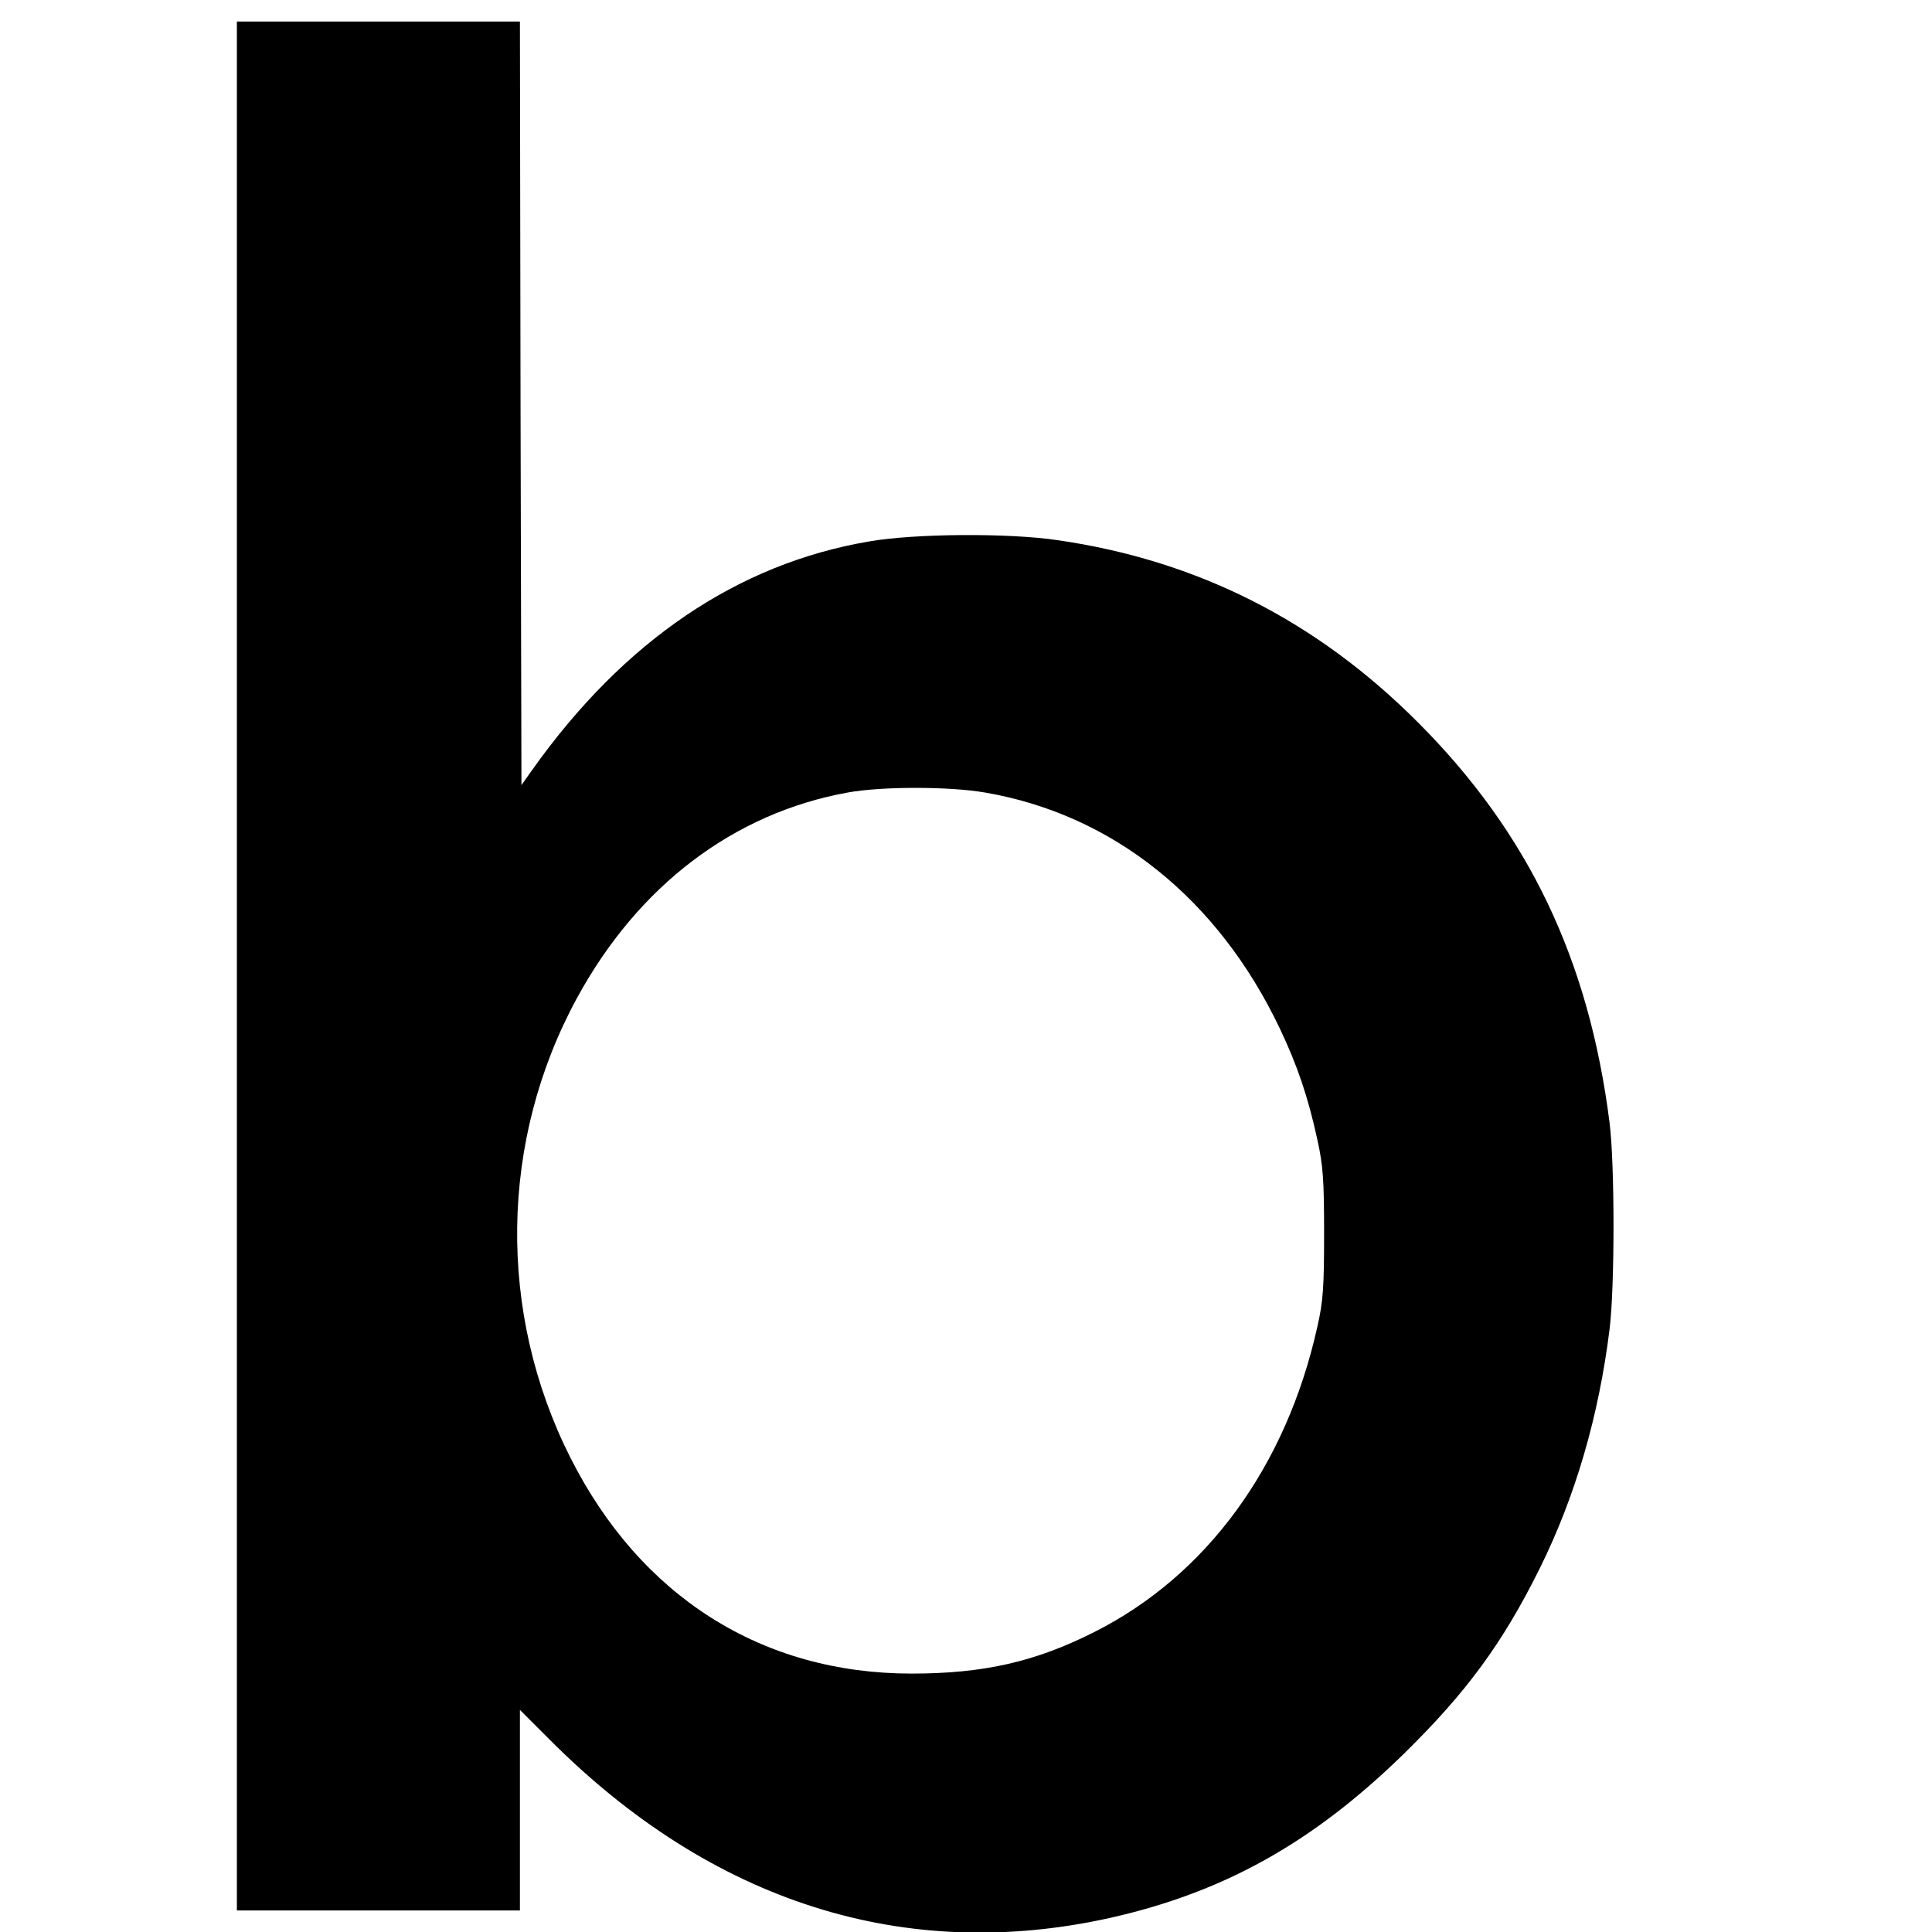 <?xml version="1.0" standalone="no"?>
<!DOCTYPE svg PUBLIC "-//W3C//DTD SVG 20010904//EN"
 "http://www.w3.org/TR/2001/REC-SVG-20010904/DTD/svg10.dtd">
<svg version="1.0" xmlns="http://www.w3.org/2000/svg"
 width="628pt" height="628pt" viewBox="0 0 628 628"
 preserveAspectRatio="xMidYMid meet">
<g transform="translate(0,628) scale(0.1,-0.1)"
fill="#000000" stroke="none">
<path d="M770 3140 l0 -3070 460 0 460 0 0 326 0 326 96 -96 c527 -529 1154
-729 1823 -580 369 83 658 244 954 533 203 199 321 359 442 603 115 232 192
494 227 778 17 137 17 534 0 670 -67 530 -263 941 -622 1301 -330 331 -717
527 -1171 593 -160 24 -465 22 -614 -4 -429 -73 -798 -324 -1096 -744 l-34
-48 -3 1241 -2 1241 -460 0 -460 0 0 -3070z m2431 564 c416 -71 758 -345 959
-767 57 -120 92 -223 122 -361 19 -86 22 -132 22 -306 0 -174 -3 -220 -22
-303 -101 -454 -360 -808 -725 -992 -192 -97 -360 -135 -594 -135 -486 0 -881
250 -1109 702 -238 472 -230 1031 21 1493 199 366 510 602 881 669 110 20 329
20 445 0z"/>
</g>
</svg>
